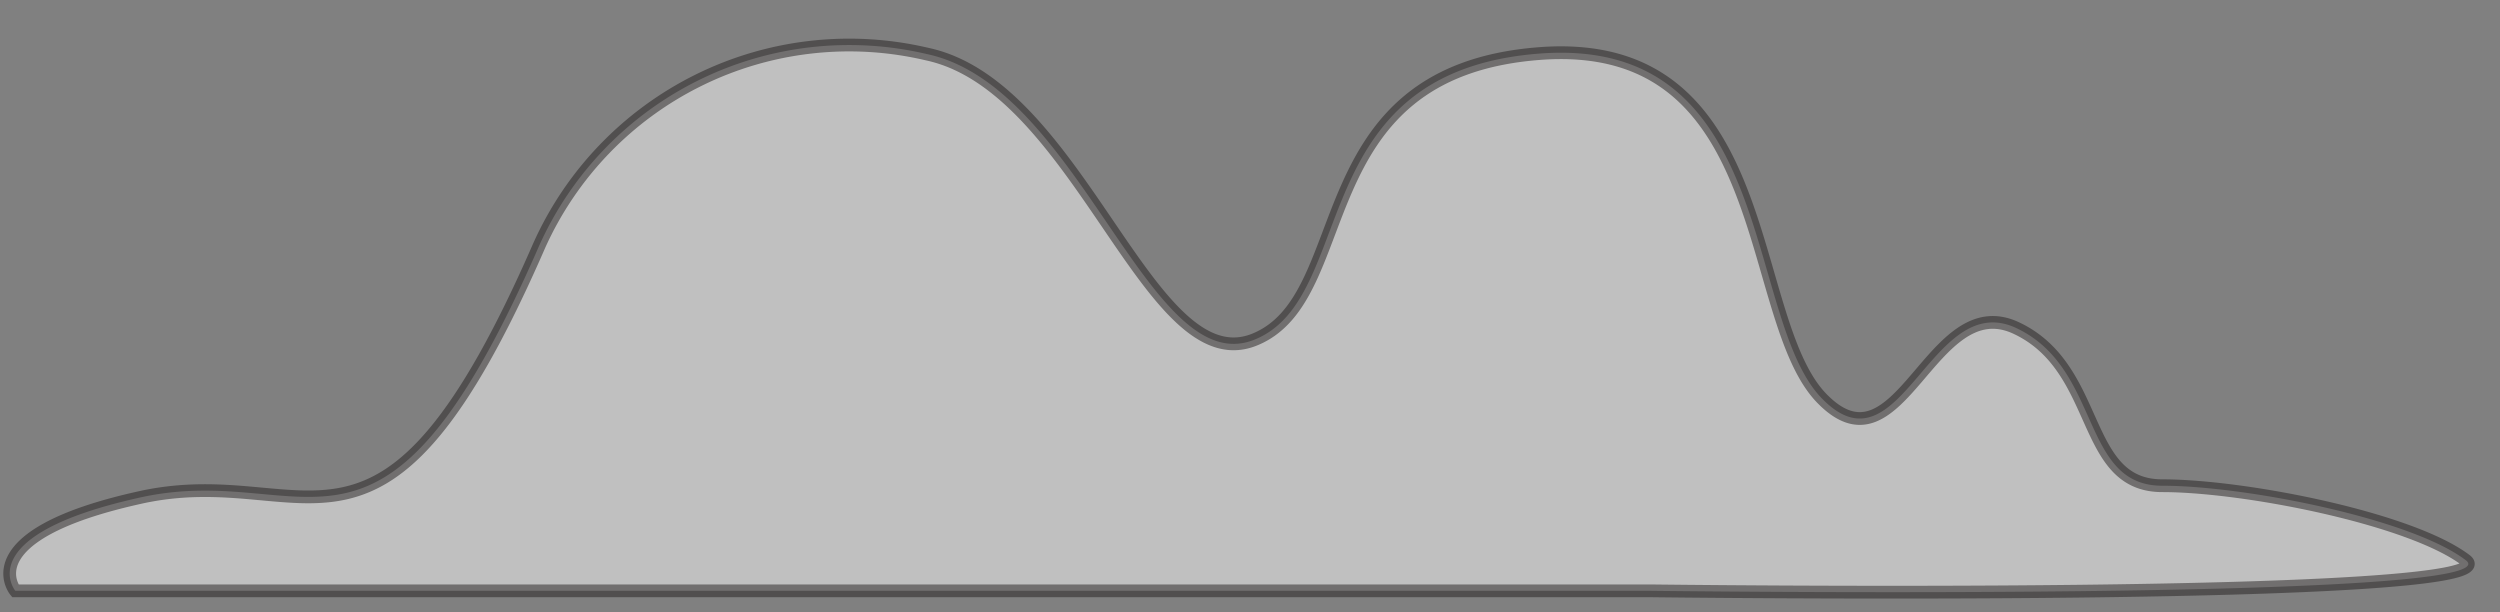 <svg xmlns="http://www.w3.org/2000/svg" viewBox="0 0 49 12"><rect x="0" y="0" width="49" height="12" fill="#808080" stroke="none"/><defs><style>.cls-1{fill:#fff;stroke:#221f1f;stroke-miterlimit:10;stroke-width:0.25px;opacity:0.5;}</style></defs><title>contactphoto1</title><g id="Layer_1" data-name="Layer 1"><path class="cls-1" d="M32.34,11.58H.3s-.9-1.09,2.45-1.83,4.72,2.17,7.82-4.94a6.66,6.66,0,0,1,7.6-3.75c3,.64,4.34,6.42,6.41,5.6s.92-5.25,5.59-5.61,4,5.18,5.54,6.76,2.13-2.17,3.81-1.38,1.25,3.09,2.86,3.09,4.87.64,5.95,1.46S32.34,11.58,32.34,11.58Z"/></g></svg>